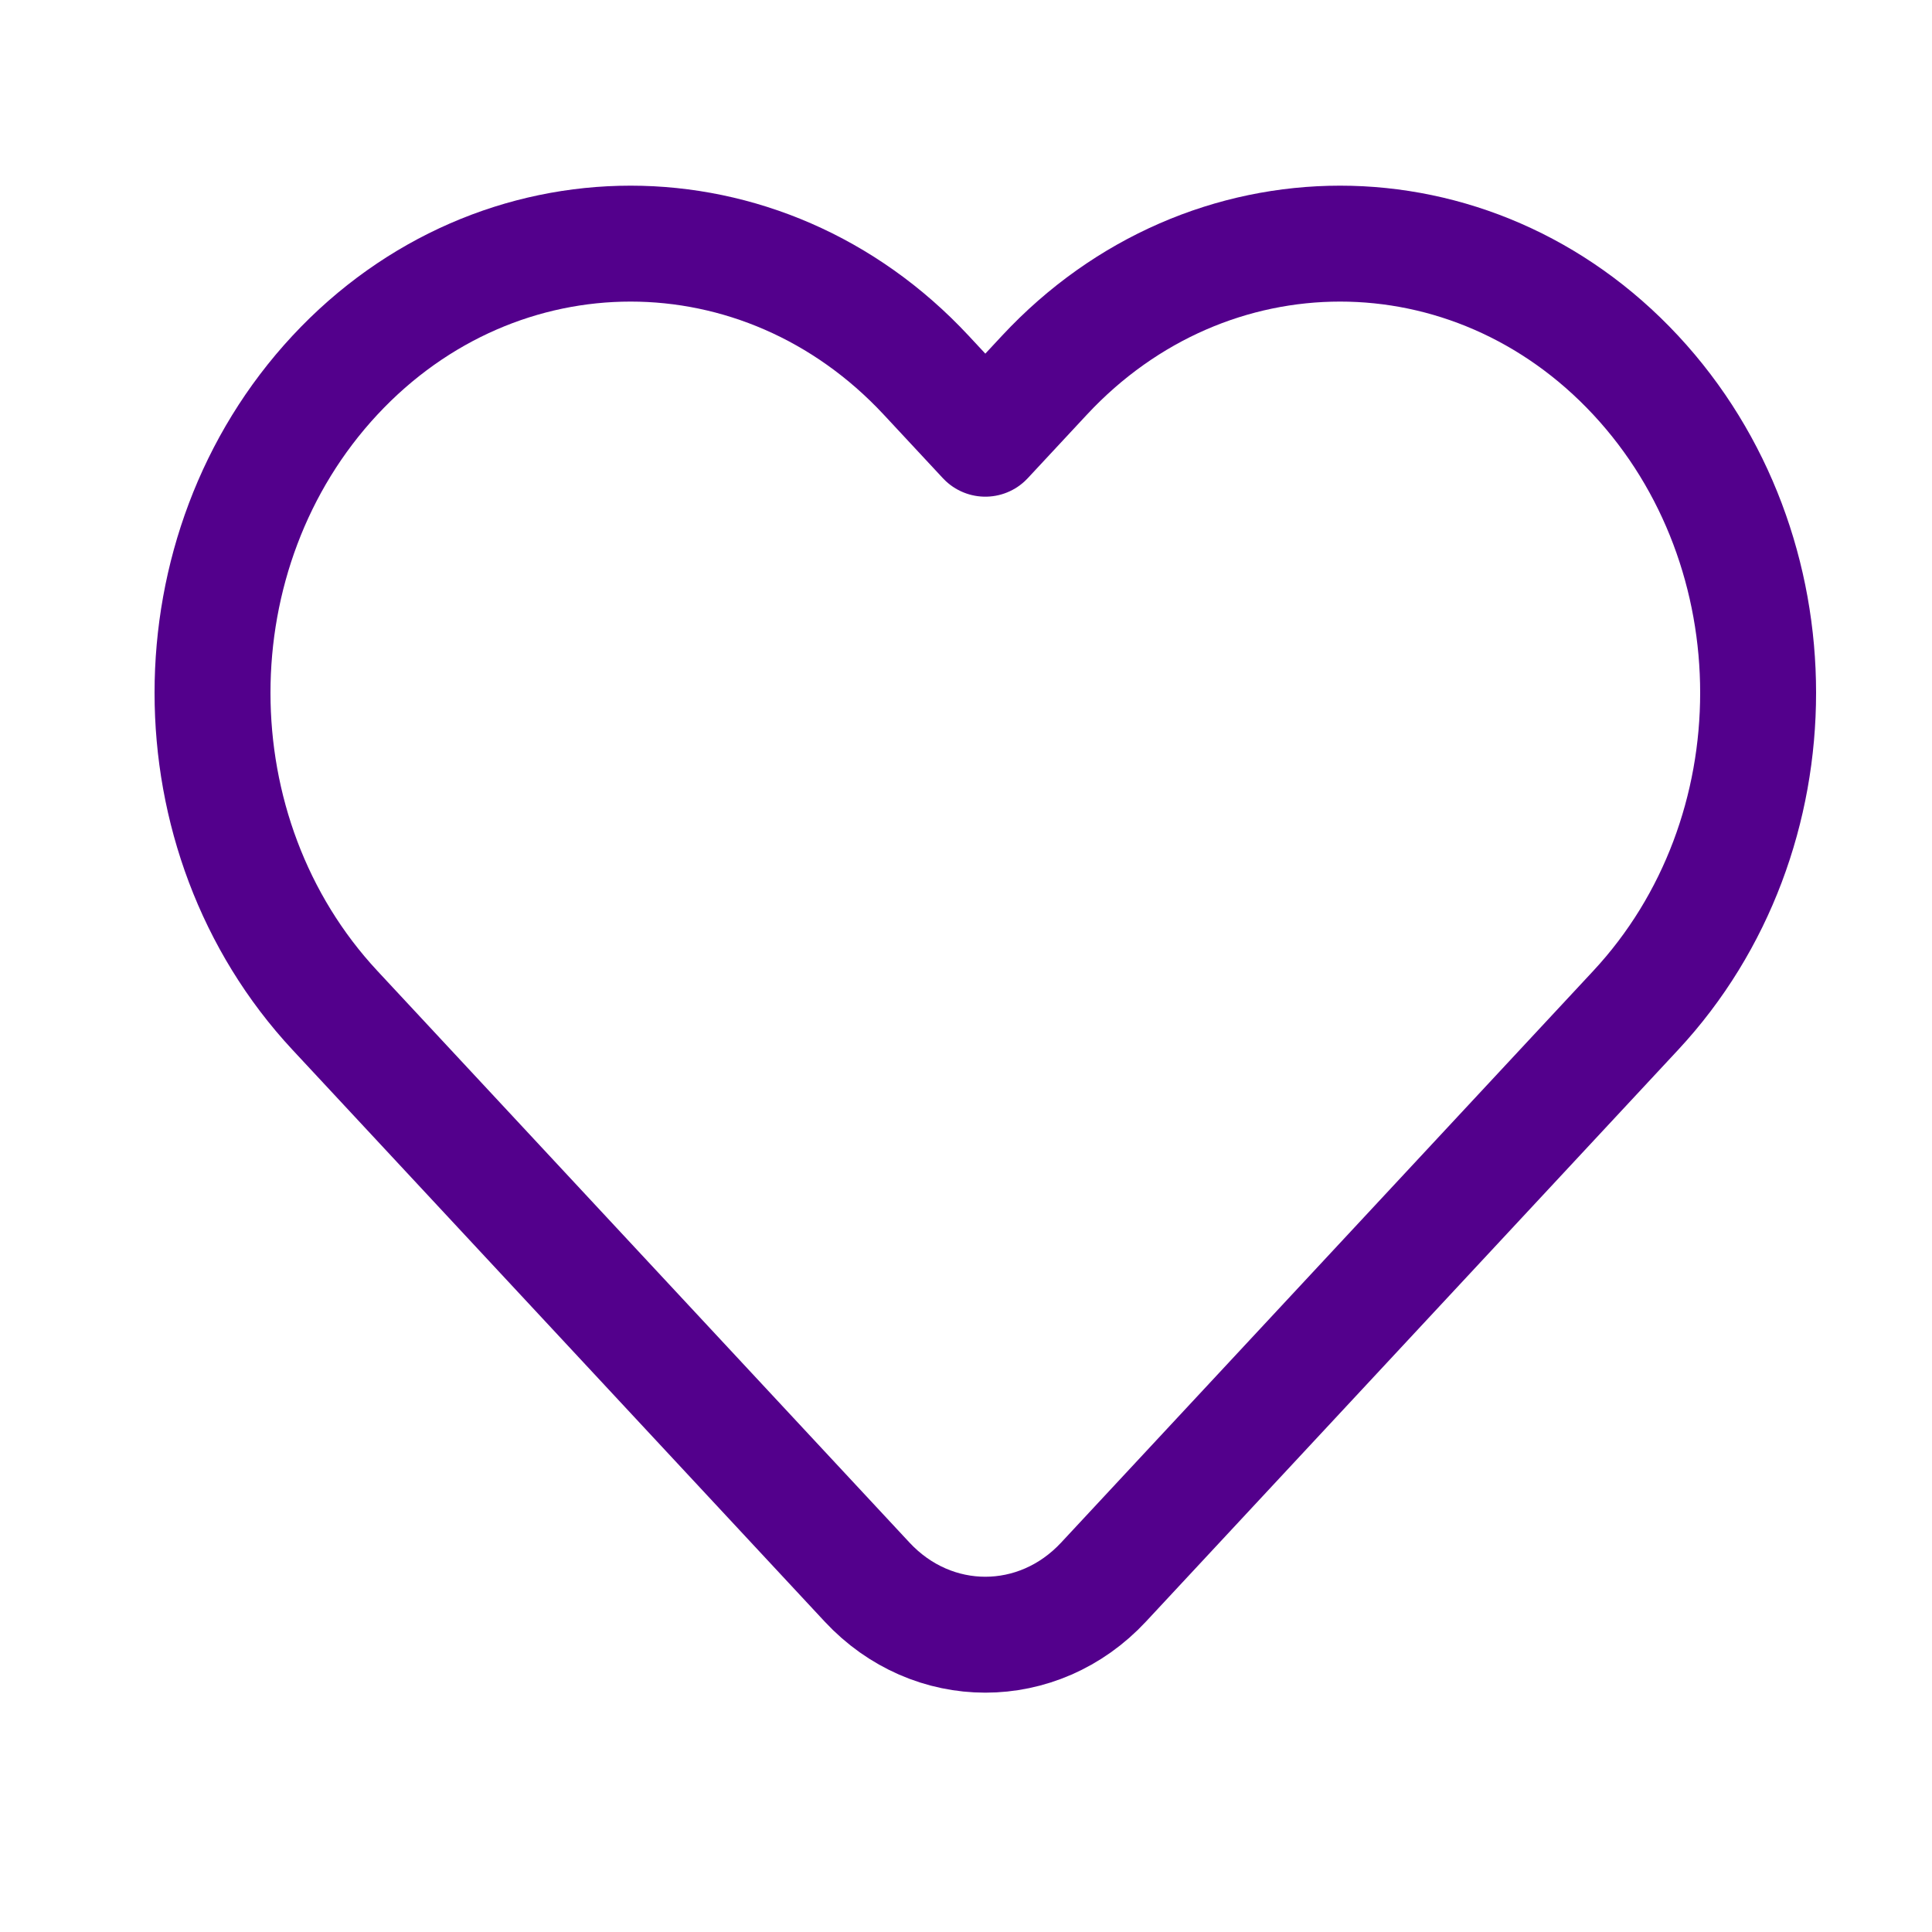 <svg width="25" height="25" viewBox="0 0 25 25" fill="none" xmlns="http://www.w3.org/2000/svg">
<path d="M13.515 4.855L12.75 5.677L11.985 4.855C9.872 2.585 6.447 2.585 4.334 4.855C2.222 7.125 2.222 10.805 4.334 13.074L11.22 20.472C12.065 21.38 13.435 21.38 14.28 20.472L21.166 13.074C23.278 10.805 23.278 7.125 21.166 4.855C19.053 2.585 15.628 2.585 13.515 4.855Z" stroke="#53008C" stroke-width="1.5" stroke-linejoin="round"/>
</svg>
